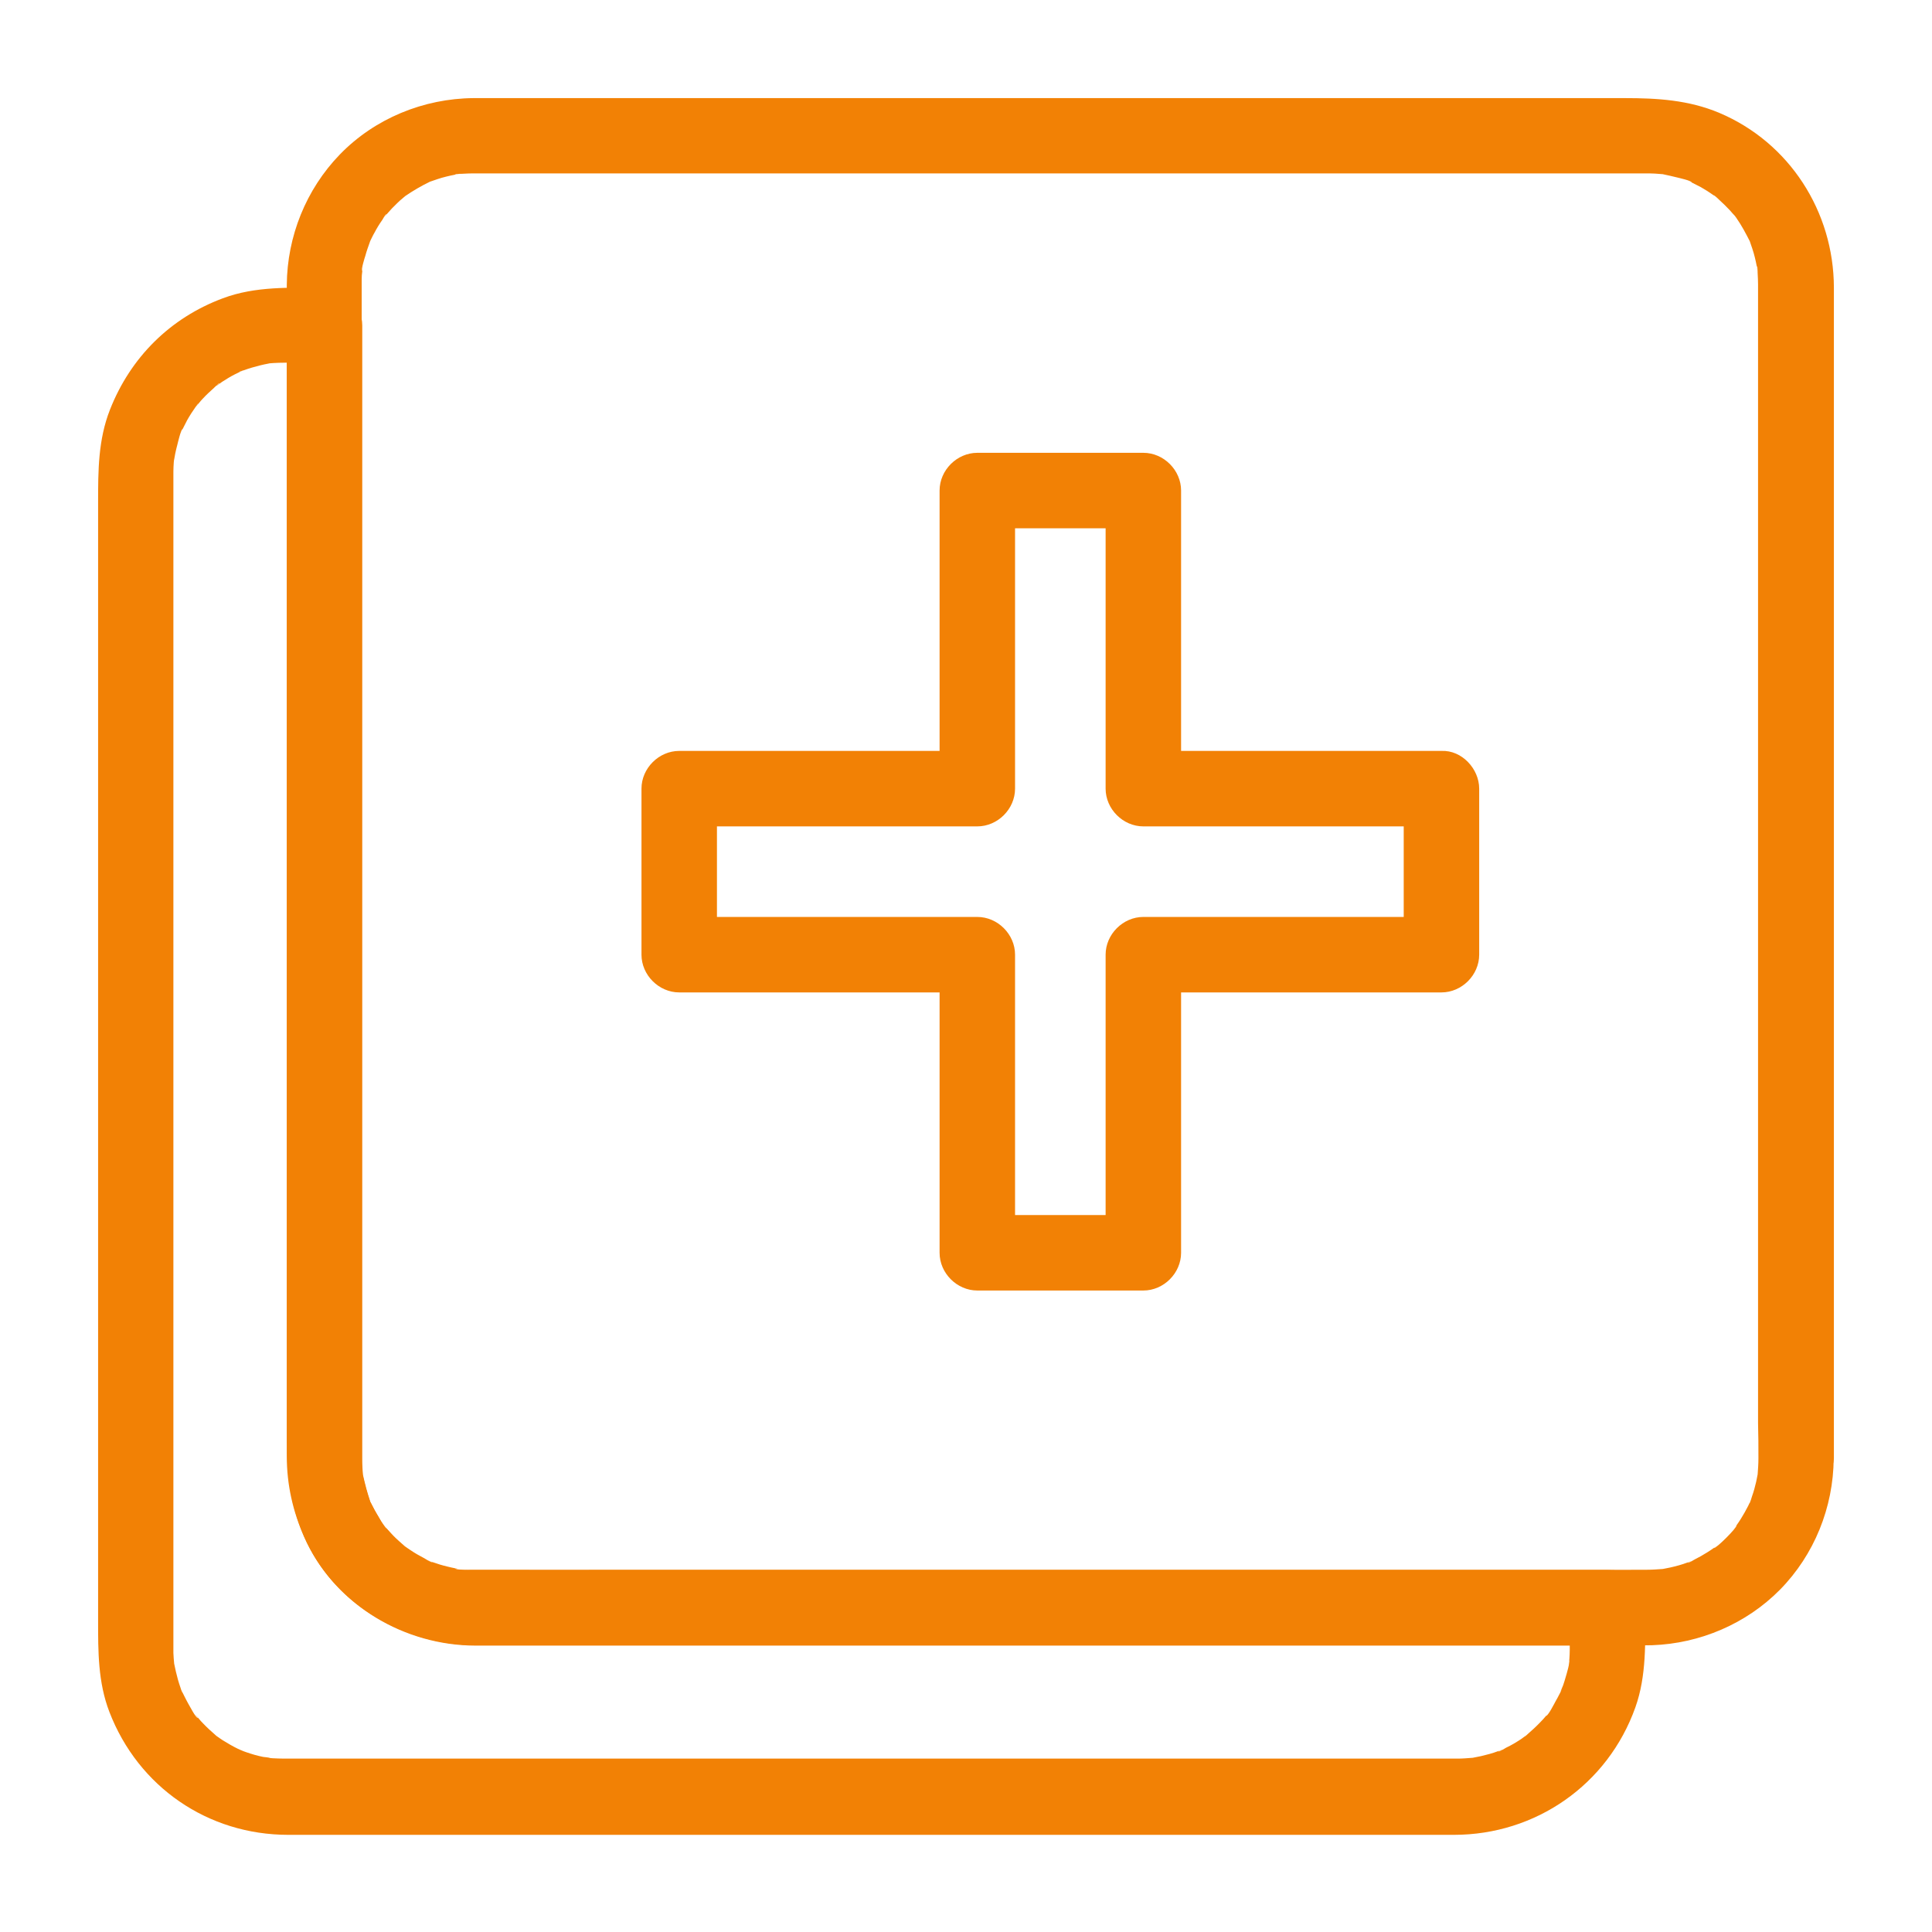 <svg id="Layer_1" enable-background="new 0 0 1024 1024" viewBox="0 0 1024 1024" xmlns="http://www.w3.org/2000/svg" width="300" height="300" version="1.1" xmlns:xlink="http://www.w3.org/1999/xlink" xmlns:svgjs="http://svgjs.dev/svgjs"><g width="100%" height="100%" transform="matrix(1,0,0,1,0,0)"><g id="XMLID_1_"><g id="XMLID_11_"><g id="XMLID_28_"><path id="XMLID_32_" d="m932 773c0 2.8-.2 5.6-.4 8.3-.4 4.8 1-4.5 0 .1-.3 1.3-.5 2.7-.8 4-.6 2.6-1.3 5.2-2.2 7.7-.2.5-1 3.6-1.4 3.7 1.2-2.7 1.3-3.1.5-1.1-.4.8-.7 1.6-1.1 2.4-1.2 2.4-2.5 4.6-3.9 6.9-.7 1.1-1.4 2.2-2.2 3.3-.3.4-.5.7-.8 1.1-1.3 1.7-1 1.4.7-.9.3 1.2-10.8 12.3-12 12 .7-.5 1.3-1 2-1.5-.7.5-1.4 1-2.1 1.5-1.1.8-2.2 1.5-3.3 2.2-2.2 1.4-4.5 2.7-6.9 3.9-.5.3-3 1.9-3.6 1.7.8-.3 1.6-.7 2.3-1-.8.3-1.7.6-2.5.9-2.9 1.1-5.9 1.9-9 2.6-1.3.3-2.7.5-4 .8-4.7 1 4.7-.3-.1 0-2.8.2-5.5.4-8.3.4-.1 0-.2 0-.4 0-8.3.1-16.5 0-24.8 0-45.7 0-91.3 0-137 0-64.4 0-128.8 0-193.2 0-59 0-118 0-177 0-29.5 0-58.9.1-88.4 0-.9 0-1.7 0-2.6 0-1.7 0-7 .5-8.3-.6.9.1 1.7.2 2.6.3-.9-.1-1.8-.3-2.7-.5-1.3-.3-2.6-.5-4-.9-2.6-.6-5.2-1.4-7.7-2.3-.4-.2-.8-.3-1.2-.5-2-.8-1.7-.6 1.1.5-.8.3-4-1.9-4.8-2.3-2.3-1.2-4.6-2.5-6.8-4-1.1-.7-2.2-1.5-3.2-2.2-3.8-2.6 3.3 3-.1-.1-1.9-1.7-3.9-3.4-5.8-5.3-.9-.9-1.8-1.9-2.7-2.9-.6-.6-1.1-1.3-1.7-2-1.3-1.7-1.1-1.3.7 1-1.4-.4-3.6-5.2-4.4-6.5-1.4-2.2-2.6-4.6-3.8-6.9-.2-.4-.4-.8-.6-1.2-.9-2-.7-1.6.5 1.1-.4-.1-1.2-3.3-1.4-3.7-1-3-1.8-6-2.5-9.1-.1-.4-1-3.8-.7-4 .1.9.2 1.7.3 2.6-.1-.9-.2-1.8-.3-2.7-.2-2.3-.3-4.6-.3-7 0-.1 0-.3 0-.4 0-.9 0-1.8 0-2.8 0-4.2 0-8.5 0-12.7 0-41.8 0-83.5 0-125.3 0-63.4 0-126.9 0-190.3 0-60.9 0-121.9 0-182.8 0-34.3 0-68.6 0-102.9 0-2.5 0-5.1 0-7.6 0-1.4.1-2.8.3-4.2 0-.5.1-.9.1-1.4.3-2.2.2-1.8-.2 1.2-.6-.5 1.4-7.1 1.7-7.9.7-2.6 1.6-5.1 2.5-7.6 1.5-4.4-2 4 0-.1.8-1.6 1.5-3.2 2.4-4.7 1.2-2.3 2.6-4.6 4.1-6.7.4-.6 1.6-3 2.3-3.2-.5.7-1 1.3-1.5 2 .5-.7 1.1-1.3 1.7-2 1.7-2 3.5-3.9 5.4-5.7.9-.9 1.9-1.8 2.9-2.6.7-.6 1.3-1.1 2-1.7-2.3 1.8-2.7 2-.9.7 4.4-3 8.8-5.6 13.6-7.9 4.1-2-4.3 1.5.1 0 1.3-.4 2.5-.9 3.8-1.3 3-1 6-1.7 9.1-2.3.4-.1.9-.2 1.3-.2 2.2-.4 1.8-.3-1.3.1.6-.5 3.4-.3 4.1-.4 1.9-.1 3.7-.2 5.6-.2h.5 7.9 112.8 186.3 187.6 116.4 9.5c1.7 0 3.5 0 5.2.1 1.4.1 2.8.2 4.1.3 4.8.4-4.5-1 .1 0 2.6.6 5.3 1.1 7.9 1.8 1.1.3 7.2 1.6 7.6 2.6-.8-.3-1.6-.7-2.3-1 .8.4 1.6.7 2.4 1.1 1.6.8 3.1 1.6 4.7 2.4 2.3 1.3 4.5 2.7 6.6 4.2.4.3.7.5 1.1.8 1.7 1.3 1.4 1-.9-.7.4-.1 2.7 2.2 3 2.5 1.9 1.7 3.8 3.6 5.6 5.5.9 1 1.7 2 2.6 2.9 1.3 1.7 1.1 1.3-.7-1 .5.7 1 1.4 1.5 2.1 2.8 4 5 8.2 7.2 12.5 2 4.1-1.5-4.3 0 .1.4 1.3.9 2.5 1.3 3.8 1 3 1.7 6 2.3 9.1.1.4.2.9.2 1.3.4 2.2.3 1.8-.1-1.3.5.6.3 3.4.4 4.1.1 1.9.2 3.7.2 5.6v.5 2.9 98.2 182 191.2 128.8c.2 6.4.2 12.6.2 18.7 0 10.5 9.2 20.5 20 20s20-8.8 20-20c0-6.8 0-13.5 0-20.3 0-18.1 0-36.1 0-54.2 0-26.4 0-52.8 0-79.3 0-31.4 0-62.8 0-94.1 0-33.5 0-67 0-100.5 0-32.2 0-64.4 0-96.6 0-28 0-56.1 0-84.1 0-20.5 0-41 0-61.5 0-10 0-20 0-30-.1-40.3-23.6-76.9-60.8-92.6-16.2-6.8-32.8-7.8-50-7.8-15.6 0-31.2 0-46.8 0-24.7 0-49.4 0-74.1 0-30.6 0-61.2 0-91.8 0-33.2 0-66.3 0-99.5 0-32.9 0-65.8 0-98.7 0-29.2 0-58.4 0-87.7 0-22.7 0-45.3 0-68 0-12.8 0-25.6 0-38.3 0-1.8 0-3.5 0-5.3 0-26.5.2-52.4 10.8-70.9 29.9-17.9 18.5-27.9 43.4-28.1 69.1v5.6 39.1 68.1 88.4 98.4 99.9 91.5 73.3 46.5 10c0 15.1 3.2 29.3 9.3 43 15.8 35.6 53 57.2 91.3 57.2h30.5 62.2 84 97.2 100 94.4 78.5 54c7.4 0 14.9.2 22.3 0 25.3-.9 49.8-11.3 67.7-29.4 18.2-18.5 28.3-43.6 28.5-69.5.1-10.5-9.3-20.5-20-20-10.8.4-19.8 8.7-19.9 19.9z" fill="#f28105" fill-opacity="1" data-original-color="#000000ff" stroke="none" stroke-opacity="1"/></g></g><g id="XMLID_9_"><g id="XMLID_22_"><path id="XMLID_26_" d="m832 852v19.7 2.8c0 1.6-.1 3.2-.2 4.8-.1.7-.1 1.4-.2 2.1-.3 3.4.3-1.2.2-1.3.5.3-1.6 7.7-1.9 8.6-.4 1.5-.9 3-1.4 4.5-.3.9-2.3 5.2-.9 2.6 1.5-2.8-.9 1.8-1.2 2.4-.6 1.2-1.2 2.3-1.9 3.5-.6 1.1-4 7.8-5 7.7-.1 0 2.6-3.1 1.1-1.4-.4.5-.8 1-1.2 1.5-1 1.2-2 2.3-3.1 3.4-2.1 2.2-4.4 4.3-6.7 6.3-.2.2-1.3 1.3-1.5 1.3-.1 0 3.3-2.4 1.4-1.1-1.1.7-2.1 1.5-3.2 2.3-2.6 1.7-5.2 3.3-8 4.6-.5.3-3.5 2.2-4.2 2-.2-.1 3.9-1.4 1.7-.8-.6.2-1.2.5-1.9.7-2.9 1.1-6 1.9-9 2.6-1.3.3-2.7.5-4 .8-3.5.7 4-.4-.8.1-2.5.2-5.1.4-7.6.4-.2 0-.3 0-.5 0-1 0-2.1 0-3.1 0-4.8 0-9.6 0-14.4 0-18.9 0-37.9 0-56.8 0-28.2 0-56.4 0-84.6 0-33.7 0-67.5 0-101.2 0-35.5 0-71 0-106.5 0-33.5 0-67.1 0-100.6 0-27.8 0-55.6 0-83.4 0-18.3 0-36.6 0-54.9 0-4.4 0-8.8 0-13.3 0-.8 0-1.7 0-2.5 0-2.1 0-4.3-.1-6.4-.2-.9-.1-1.8-.2-2.7-.3-2.3-.2 1.9.3 1.9.3-1.1-.5-2.8-.5-4-.7-3.1-.6-6.1-1.5-9-2.5-.7-.3-5.6-2-2.6-.9 2.9 1-1.1-.5-1.8-.9-2.7-1.3-5.4-2.9-8-4.5-1.1-.7-2.2-1.5-3.2-2.2-4-2.8 2 1.9-.6-.5-2.3-2-4.5-4-6.6-6.2-.9-.9-1.8-1.9-2.6-2.9-.4-.5-.8-1-1.3-1.5-1.5-1.6 1.3 1.5 1.1 1.5-1.2-.1-4.4-6.5-5.1-7.6-1.4-2.5-2.6-5.1-3.9-7.6-1-2 .9 1.8.7 1.7-.1 0-.8-2.1-.9-2.5-.5-1.5-1-2.9-1.4-4.4-.8-2.8-1.4-5.6-2-8.5-.8-3.8.3 3.8 0-.1-.2-1.8-.3-3.7-.4-5.5 0-1 0-2 0-3.1 0-.9 0-1.8 0-2.7 0-12.5 0-24.9 0-37.4 0-23.7 0-47.5 0-71.2 0-31.3 0-62.5 0-93.8 0-35 0-70.1 0-105.1s0-70.1 0-105.1c0-31.3 0-62.6 0-93.9 0-23.8 0-47.7 0-71.5 0-12.6 0-25.2 0-37.8 0-1 0-1.9 0-2.9 0-.6 0-1.1 0-1.7 0-1.6.1-3.2.2-4.8.1-.8.5-5.3.2-2.1-.4 3.3.4-1.9.6-2.7.3-1.5.7-3.1 1.1-4.6.2-.8 1.9-8.1 2.7-8.2.2 0-1.8 3.7-.7 1.7.3-.6.5-1.2.8-1.8.8-1.6 1.6-3.1 2.4-4.7 1.4-2.5 2.9-4.8 4.6-7.2.1-.2 1-1.6 1.2-1.6s-2.7 3.1-1.1 1.5c1.2-1.2 2.2-2.7 3.4-3.9 1.9-2.1 4-4 6.1-5.9.6-.5 2.3-2.5 3-2.5.3 0-3.5 2.3-1.4 1.2.9-.5 1.8-1.3 2.7-1.9 2.2-1.4 4.4-2.8 6.8-4 1.3-.7 2.8-1.3 4.1-2 2-1.2-1.8.9-1.7.7.1-.3 2.2-.8 2.5-.9 2.7-1 5.5-1.8 8.3-2.5 1.5-.4 3.1-.7 4.6-1 3.8-.8-3.8.3.1-.1 3.6-.3 7.2-.4 10.8-.4h18.9c-6.7-6.7-13.3-13.3-20-20v66.1 156.2 183.1 146.7 40c0 18.4 2.3 36 10.4 53 16.2 33.9 52.2 54.8 89.3 54.9h25.5 128.5 180.1 168.4 93.6 4.3c10.5 0 20.5-9.2 20-20s-8.8-20-20-20c-21.8 0-43.6 0-65.4 0-51.6 0-103.2 0-154.8 0-60.4 0-120.8 0-181.2 0-49.3 0-98.5 0-147.8 0-13.9 0-27.7 0-41.6 0-3.1 0-6.2 0-9.4 0-.4 0-.9 0-1.3 0-1.4 0-2.8 0-4.2-.1s-2.7-.2-4.1-.3c-4.8-.4 4.6 1-.1 0-2.2-.5-4.4-.9-6.6-1.5-1.2-.3-8.5-1.8-8.8-2.9.8.3 1.6.7 2.3 1-.8-.4-1.6-.7-2.4-1.1s-1.6-.8-2.3-1.2c-2.3-1.2-4.6-2.5-6.8-4-1.1-.7-2.1-1.5-3.2-2.2-3.1-2.2 1 .7 1 .7-.7.3-6.1-5.4-6.7-6.1-1.5-1.6-2.9-3.2-4.4-4.8-3-3.4 2.5 3.7-.1-.1-.7-1.1-1.5-2.1-2.2-3.2-1.3-2-2.5-4.1-3.7-6.2-.5-1-1-1.9-1.5-2.9-.4-.8-.7-1.6-1.1-2.4 1.1 2.8 1.3 3.1.5 1.1-1.6-4.7-2.8-9.3-3.9-14.2-1-4.6.3 4.7 0-.1-.1-1.4-.3-2.7-.3-4.1-.1-1.4-.1-2.8-.1-4.2 0-.5 0-1 0-1.4 0-9 0-18 0-26.9 0-43.2 0-86.3 0-129.5 0-59.8 0-119.7 0-179.5 0-55.6 0-111.1 0-166.7 0-30.9 0-61.7 0-92.6 0-1.4 0-2.9 0-4.3 0-10.8-9.2-20-20-20-18.2 0-36.6-.9-53.9 5.6-27.9 10.4-48.9 31.3-59.8 59-6.3 16-6.3 32.5-6.3 49.2v55.1 84.4 102.5 108 102.6 84.5 55.3c0 16.5-.1 32.9 6 48.7 15.3 39.7 52.2 65.1 94.8 65.1h36.1 71.7 94.9 107.1 106.5 95 71.2 35.3c43.4 0 81.6-26.6 96.2-67.6 6-16.9 5.2-34.8 5.2-52.4 0-10.5-9.2-20.5-20-20-10.8 0-20 8.3-20 19.5z" fill="#f28105" fill-opacity="1" data-original-color="#000000ff" stroke="none" stroke-opacity="1"/></g></g><g id="XMLID_15_"><g id="XMLID_16_"><path id="XMLID_20_" d="m744 418v76.8 11.2c6.7-6.7 13.3-13.3 20-20-46.2 0-92.3 0-138.5 0-6.5 0-13 0-19.5 0-10.8 0-20 9.2-20 20v138.5 19.5l20-20c-25.6 0-51.2 0-76.8 0-3.7 0-7.5 0-11.2 0l20 20c0-46.2 0-92.3 0-138.5 0-6.5 0-13 0-19.5 0-10.8-9.2-20-20-20-46.2 0-92.3 0-138.5 0-6.5 0-13 0-19.5 0l20 20c0-25.6 0-51.2 0-76.8 0-3.7 0-7.5 0-11.2-6.7 6.7-13.3 13.3-20 20h138.5 19.5c10.8 0 20-9.2 20-20 0-46.2 0-92.3 0-138.5 0-6.5 0-13 0-19.5-6.7 6.7-13.3 13.3-20 20h76.8 11.2c-6.7-6.7-13.3-13.3-20-20v138.5 19.5c0 10.8 9.2 20 20 20h138.5 19.5c10.5 0 20.5-9.2 20-20s-8.8-20-20-20c-46.2 0-92.3 0-138.5 0-6.5 0-13 0-19.5 0 6.7 6.7 13.3 13.3 20 20 0-46.2 0-92.3 0-138.5 0-6.5 0-13 0-19.5 0-10.8-9.2-20-20-20-25.6 0-51.2 0-76.8 0-3.7 0-7.5 0-11.2 0-10.8 0-20 9.2-20 20v138.5 19.5l20-20c-46.2 0-92.3 0-138.5 0-6.5 0-13 0-19.5 0-10.8 0-20 9.2-20 20v76.8 11.2c0 10.8 9.2 20 20 20h138.5 19.5c-6.7-6.7-13.3-13.3-20-20v138.5 19.5c0 10.8 9.2 20 20 20h76.8 11.2c10.8 0 20-9.2 20-20 0-46.2 0-92.3 0-138.5 0-6.5 0-13 0-19.5-6.7 6.7-13.3 13.3-20 20h138.5 19.5c10.8 0 20-9.2 20-20 0-25.6 0-51.2 0-76.8 0-3.7 0-7.5 0-11.2 0-10.5-9.2-20.5-20-20s-20 8.8-20 20z" fill="#f28105" fill-opacity="1" data-original-color="#000000ff" stroke="none" stroke-opacity="1"/></g></g></g></g></svg>